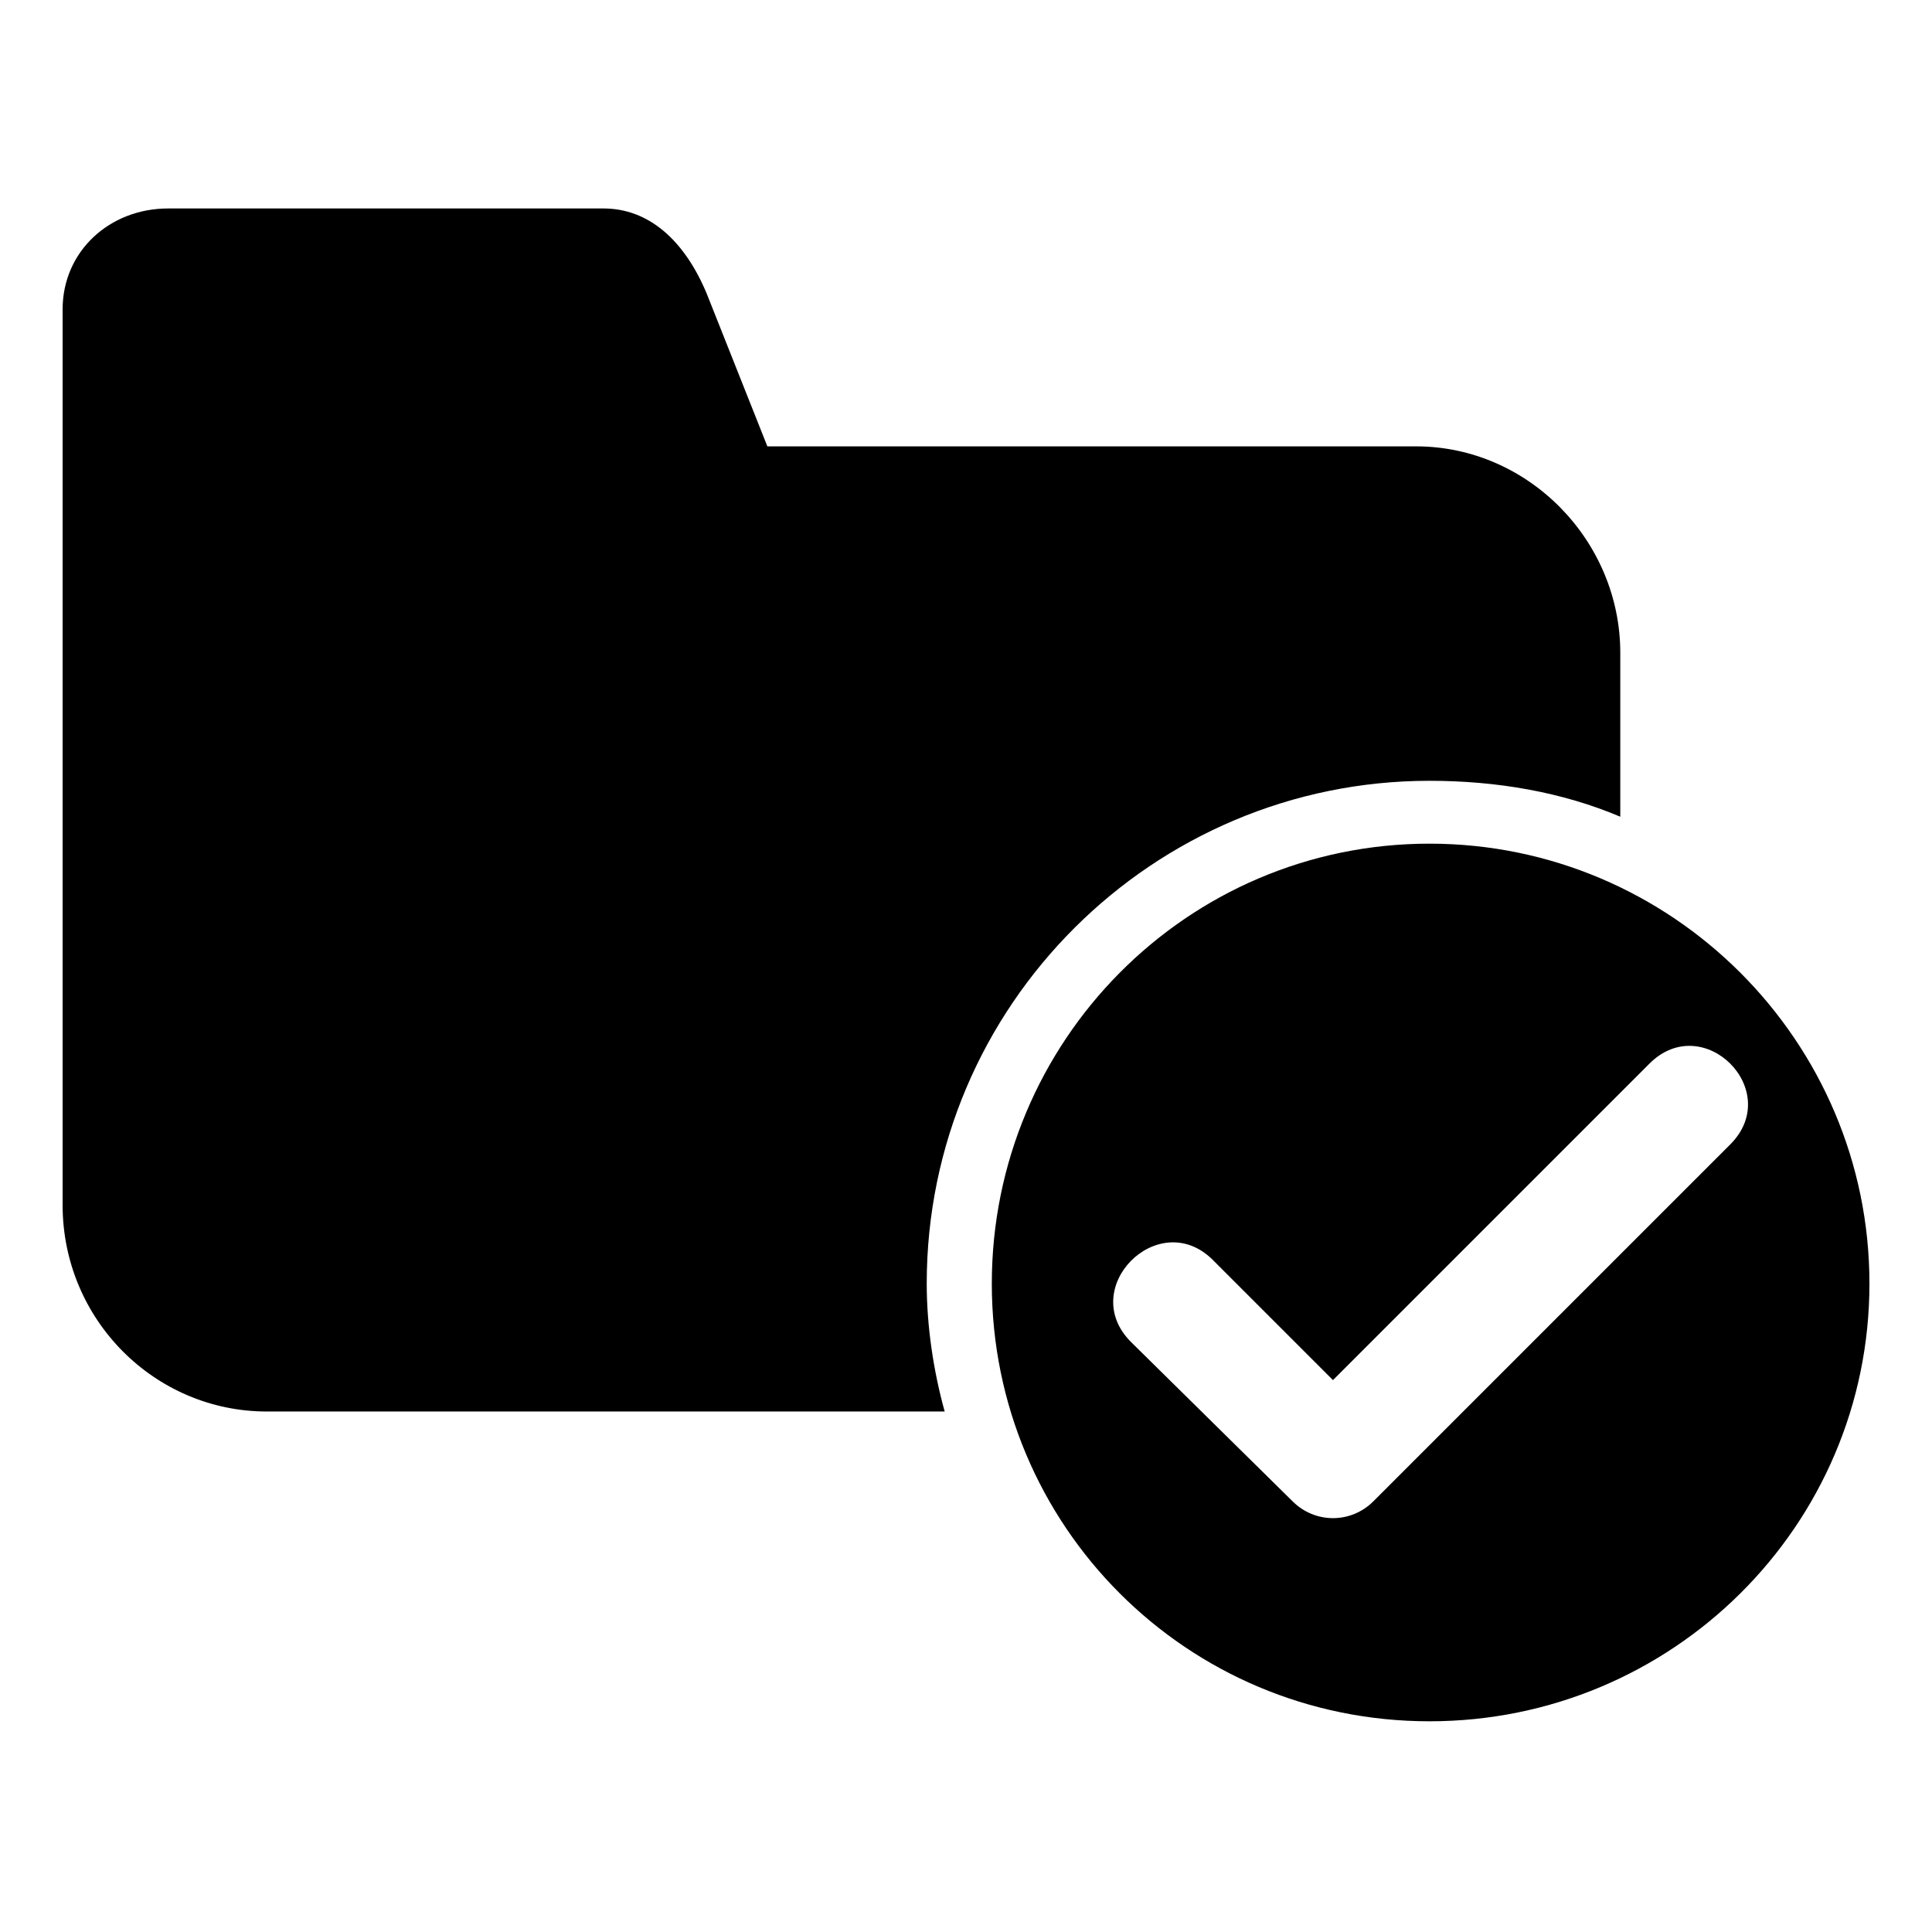 <?xml version="1.0" encoding="UTF-8"?>
<!-- Uploaded to: ICON Repo, www.iconrepo.com, Generator: ICON Repo Mixer Tools -->
<svg fill="#000000" width="800px" height="800px" version="1.1" viewBox="144 144 512 512" xmlns="http://www.w3.org/2000/svg">
 <path d="m522.83 367.58c-64.238 0-115.99 52.344-115.99 116.59 0 64.238 51.75 115.99 115.99 115.99s116.59-51.75 116.59-115.99-52.344-116.59-116.59-116.59zm-25.578 142.16 83.867-83.867c14.277-14.277 35.688 7.137 21.414 21.414l-94.574 94.574c-5.949 5.949-15.465 5.949-21.414 0l-42.828-42.23c-14.277-14.277 7.137-35.688 21.414-22.008l32.121 32.121zm-149.89-247.45h171.9c29.742 0 54.129 24.98 54.129 54.723v43.422c-15.465-6.543-32.715-9.516-50.559-9.516-73.164 0-133.24 59.48-133.24 133.24 0 11.301 1.785 23.199 4.758 33.906h-179.63c-29.742 0-54.129-24.387-54.129-54.723v-237.33c0-15.465 12.492-26.766 27.957-26.766h115.39c11.895 0 21.414 8.328 27.363 22.602l16.059 40.449z" fill-rule="evenodd"/>
</svg>